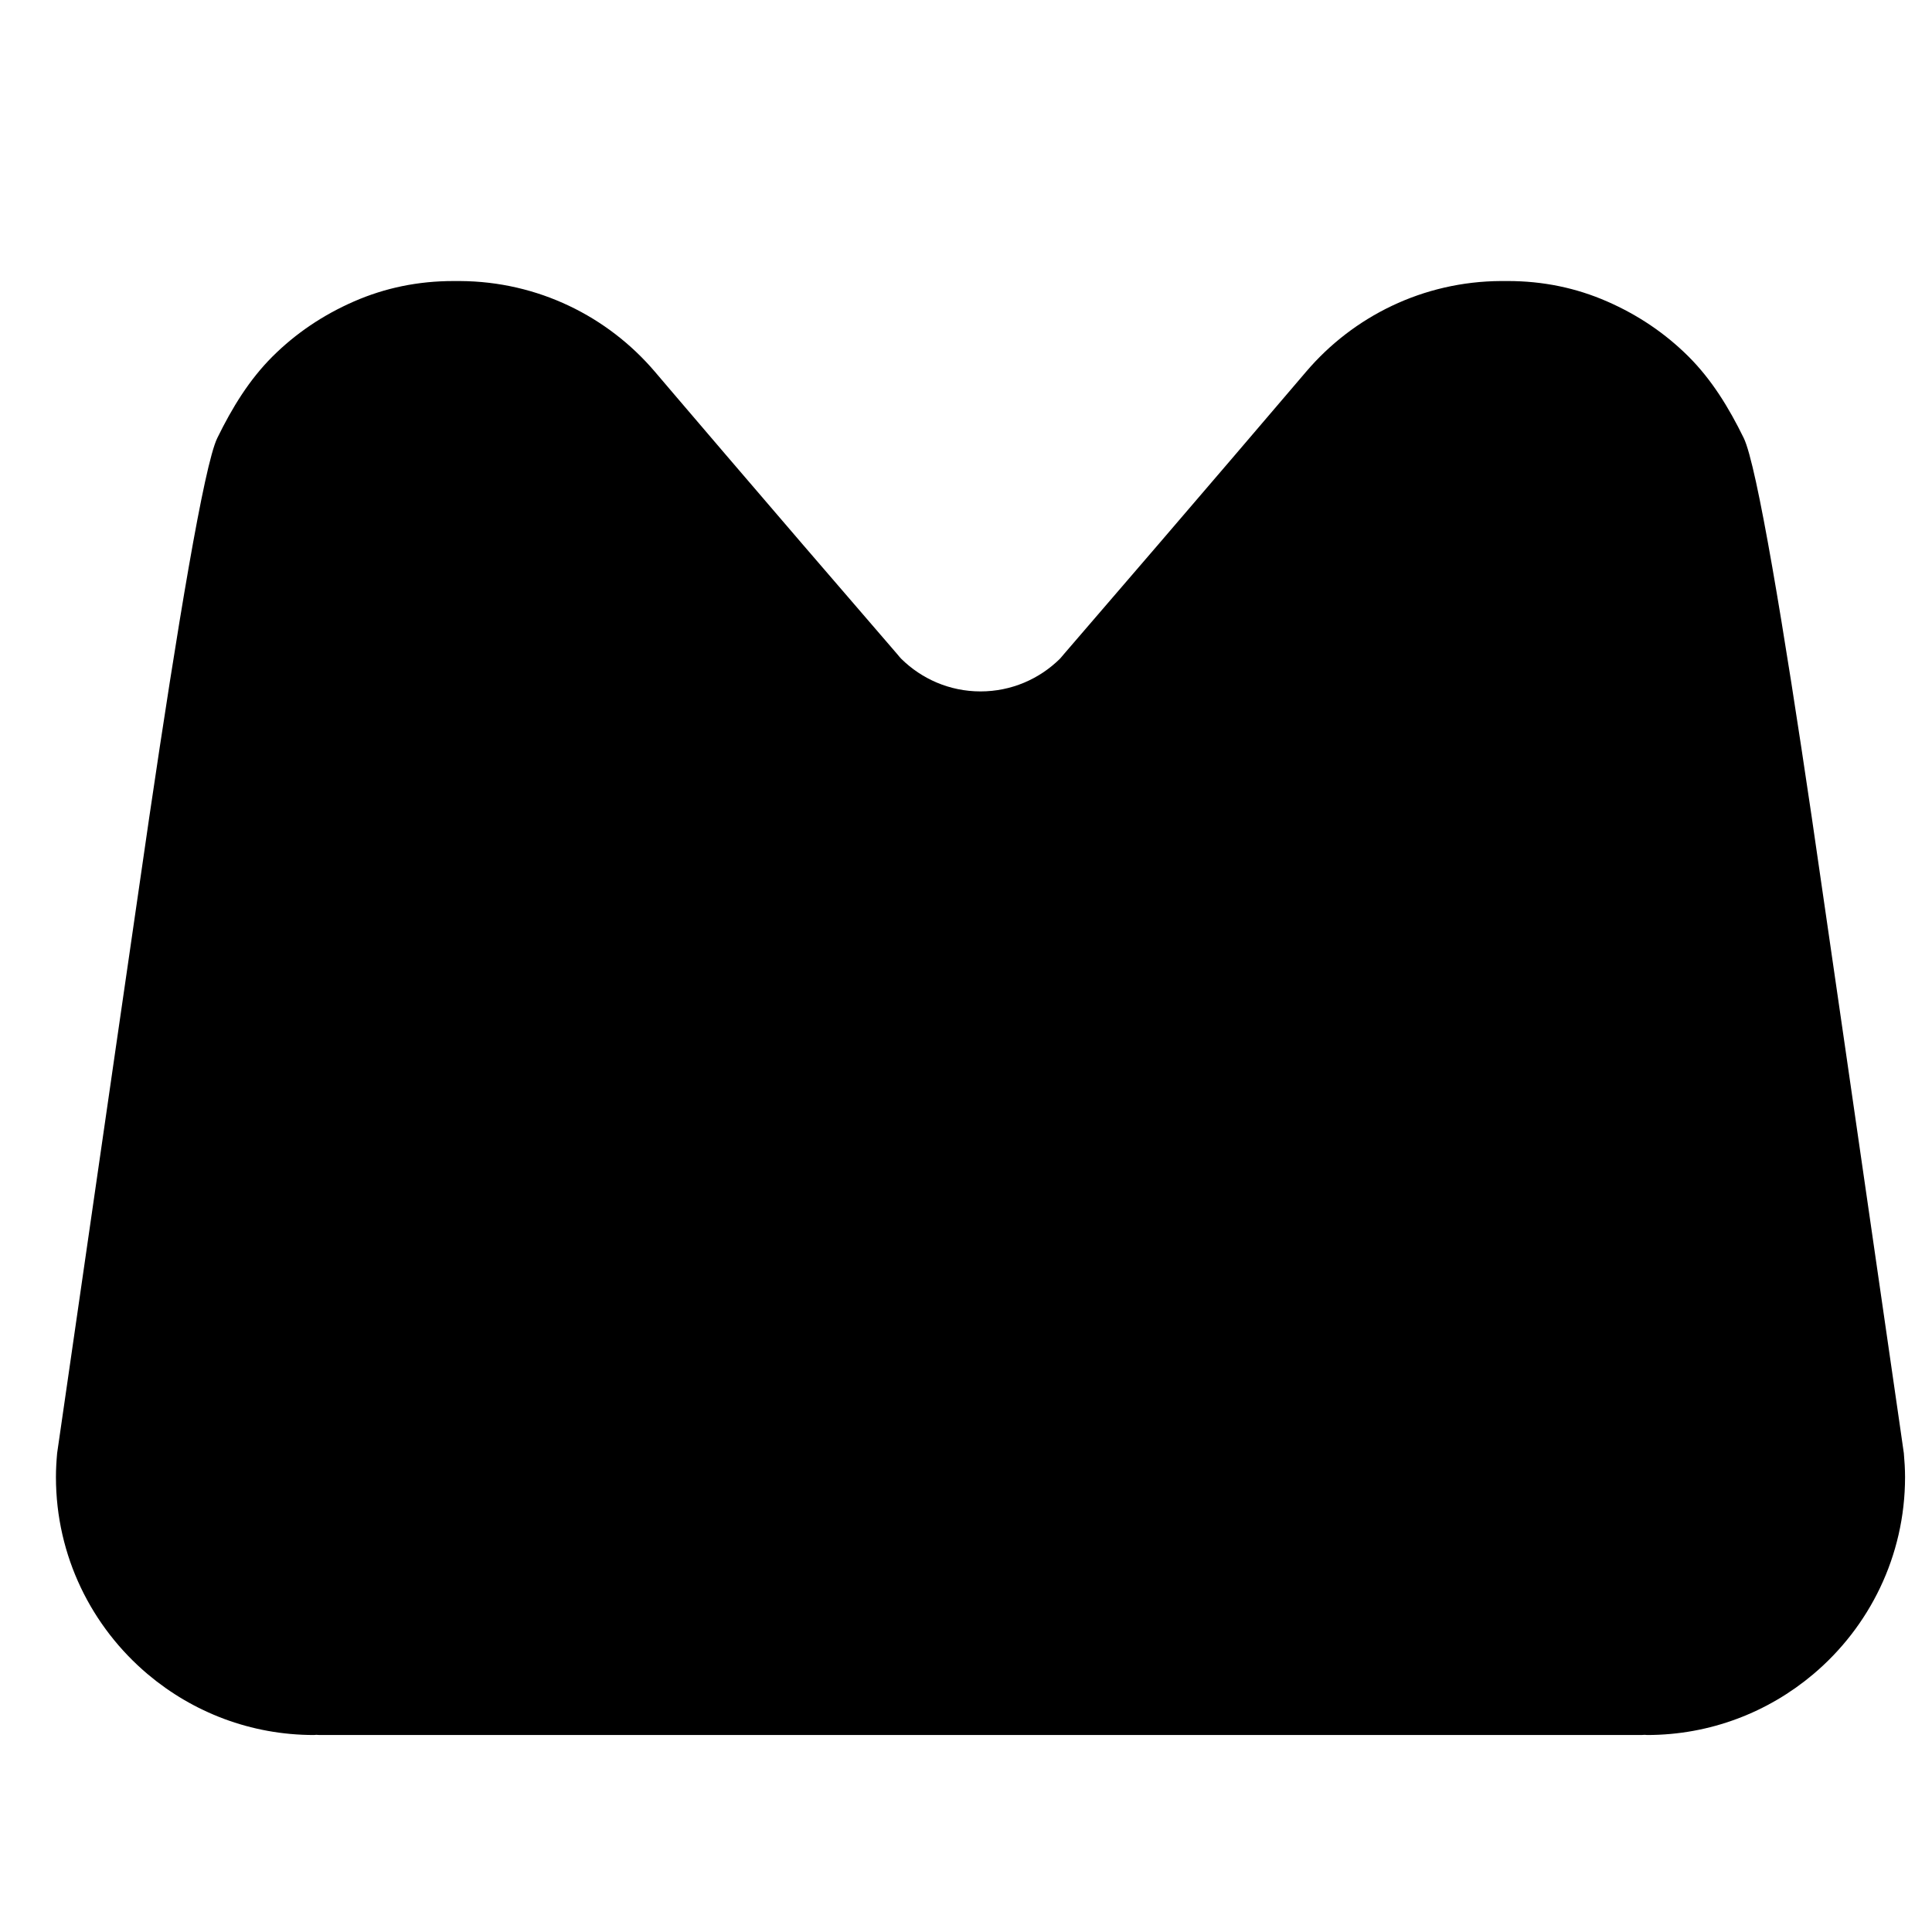 <?xml version="1.0" encoding="utf-8"?>
<!-- Generator: Adobe Illustrator 16.0.0, SVG Export Plug-In . SVG Version: 6.00 Build 0)  -->
<!DOCTYPE svg PUBLIC "-//W3C//DTD SVG 1.1//EN" "http://www.w3.org/Graphics/SVG/1.1/DTD/svg11.dtd">
<svg version="1.1" id="Ebene_1" xmlns="http://www.w3.org/2000/svg" xmlns:xlink="http://www.w3.org/1999/xlink" x="0px" y="0px"
	 width="150px" height="150px" viewBox="0 0 150 150" enable-background="new 0 0 150 150" xml:space="preserve">
<path d="M147.813,112.822c-0.103-0.721-0.211-1.453-0.316-2.199c-2.721-18.818-6.372-44.036-6.838-47.207
	c-2.153-14.588-4.249-27.314-5.278-29.412c-1.159-2.365-2.481-4.521-4.284-6.322c-1.803-1.796-3.912-3.225-6.328-4.28
	c-2.414-1.055-4.985-1.583-7.711-1.583h-0.328c-0.033,0-0.064,0-0.097,0c-0.028,0-0.062,0-0.093,0
	c-6.059,0.031-11.475,2.752-15.122,7.027c-0.179,0.209-8.319,9.771-18.813,21.934c-0.109,0.119-0.203,0.254-0.315,0.368
	c-1.585,1.564-3.761,2.533-6.163,2.533c-2.403,0-4.577-0.973-6.162-2.539c-0.107-0.103-0.196-0.232-0.296-0.345
	C59.16,38.632,51.011,29.056,50.834,28.847c-3.647-4.275-9.065-6.996-15.121-7.027c-0.033,0-0.063,0-0.095,0
	c-0.031,0-0.063,0-0.094,0h-0.33c-2.725,0-5.294,0.528-7.709,1.583c-2.417,1.056-4.528,2.484-6.331,4.28
	c-1.802,1.801-3.124,3.957-4.282,6.322c-1.031,2.097-3.125,14.823-5.279,29.412c-0.467,3.171-4.12,28.388-6.839,47.207
	c-0.106,0.746-0.213,1.479-0.318,2.198c-0.055,0.615-0.093,1.228-0.093,1.857c0,6.148,2.781,11.65,7.147,15.324
	c3.484,2.93,7.974,4.703,12.881,4.703c0.063,0,0.125-0.014,0.189-0.014c0.084,0,0.168,0.014,0.252,0.014h27.503h0.014h0.024h0.017
	h0.017h12.639h22.195h12.639c0.008,0,0.013,0,0.02,0c0.004,0,0.012,0,0.016,0c0.01,0,0.017,0,0.025,0c0.004,0,0.01,0,0.014,0h27.502
	c0.086,0,0.17-0.014,0.254-0.014c0.063,0,0.125,0.014,0.188,0.014c4.907,0,9.396-1.773,12.881-4.703
	c4.367-3.674,7.148-9.176,7.148-15.324C147.907,114.049,147.868,113.438,147.813,112.822z"/>
</svg>
